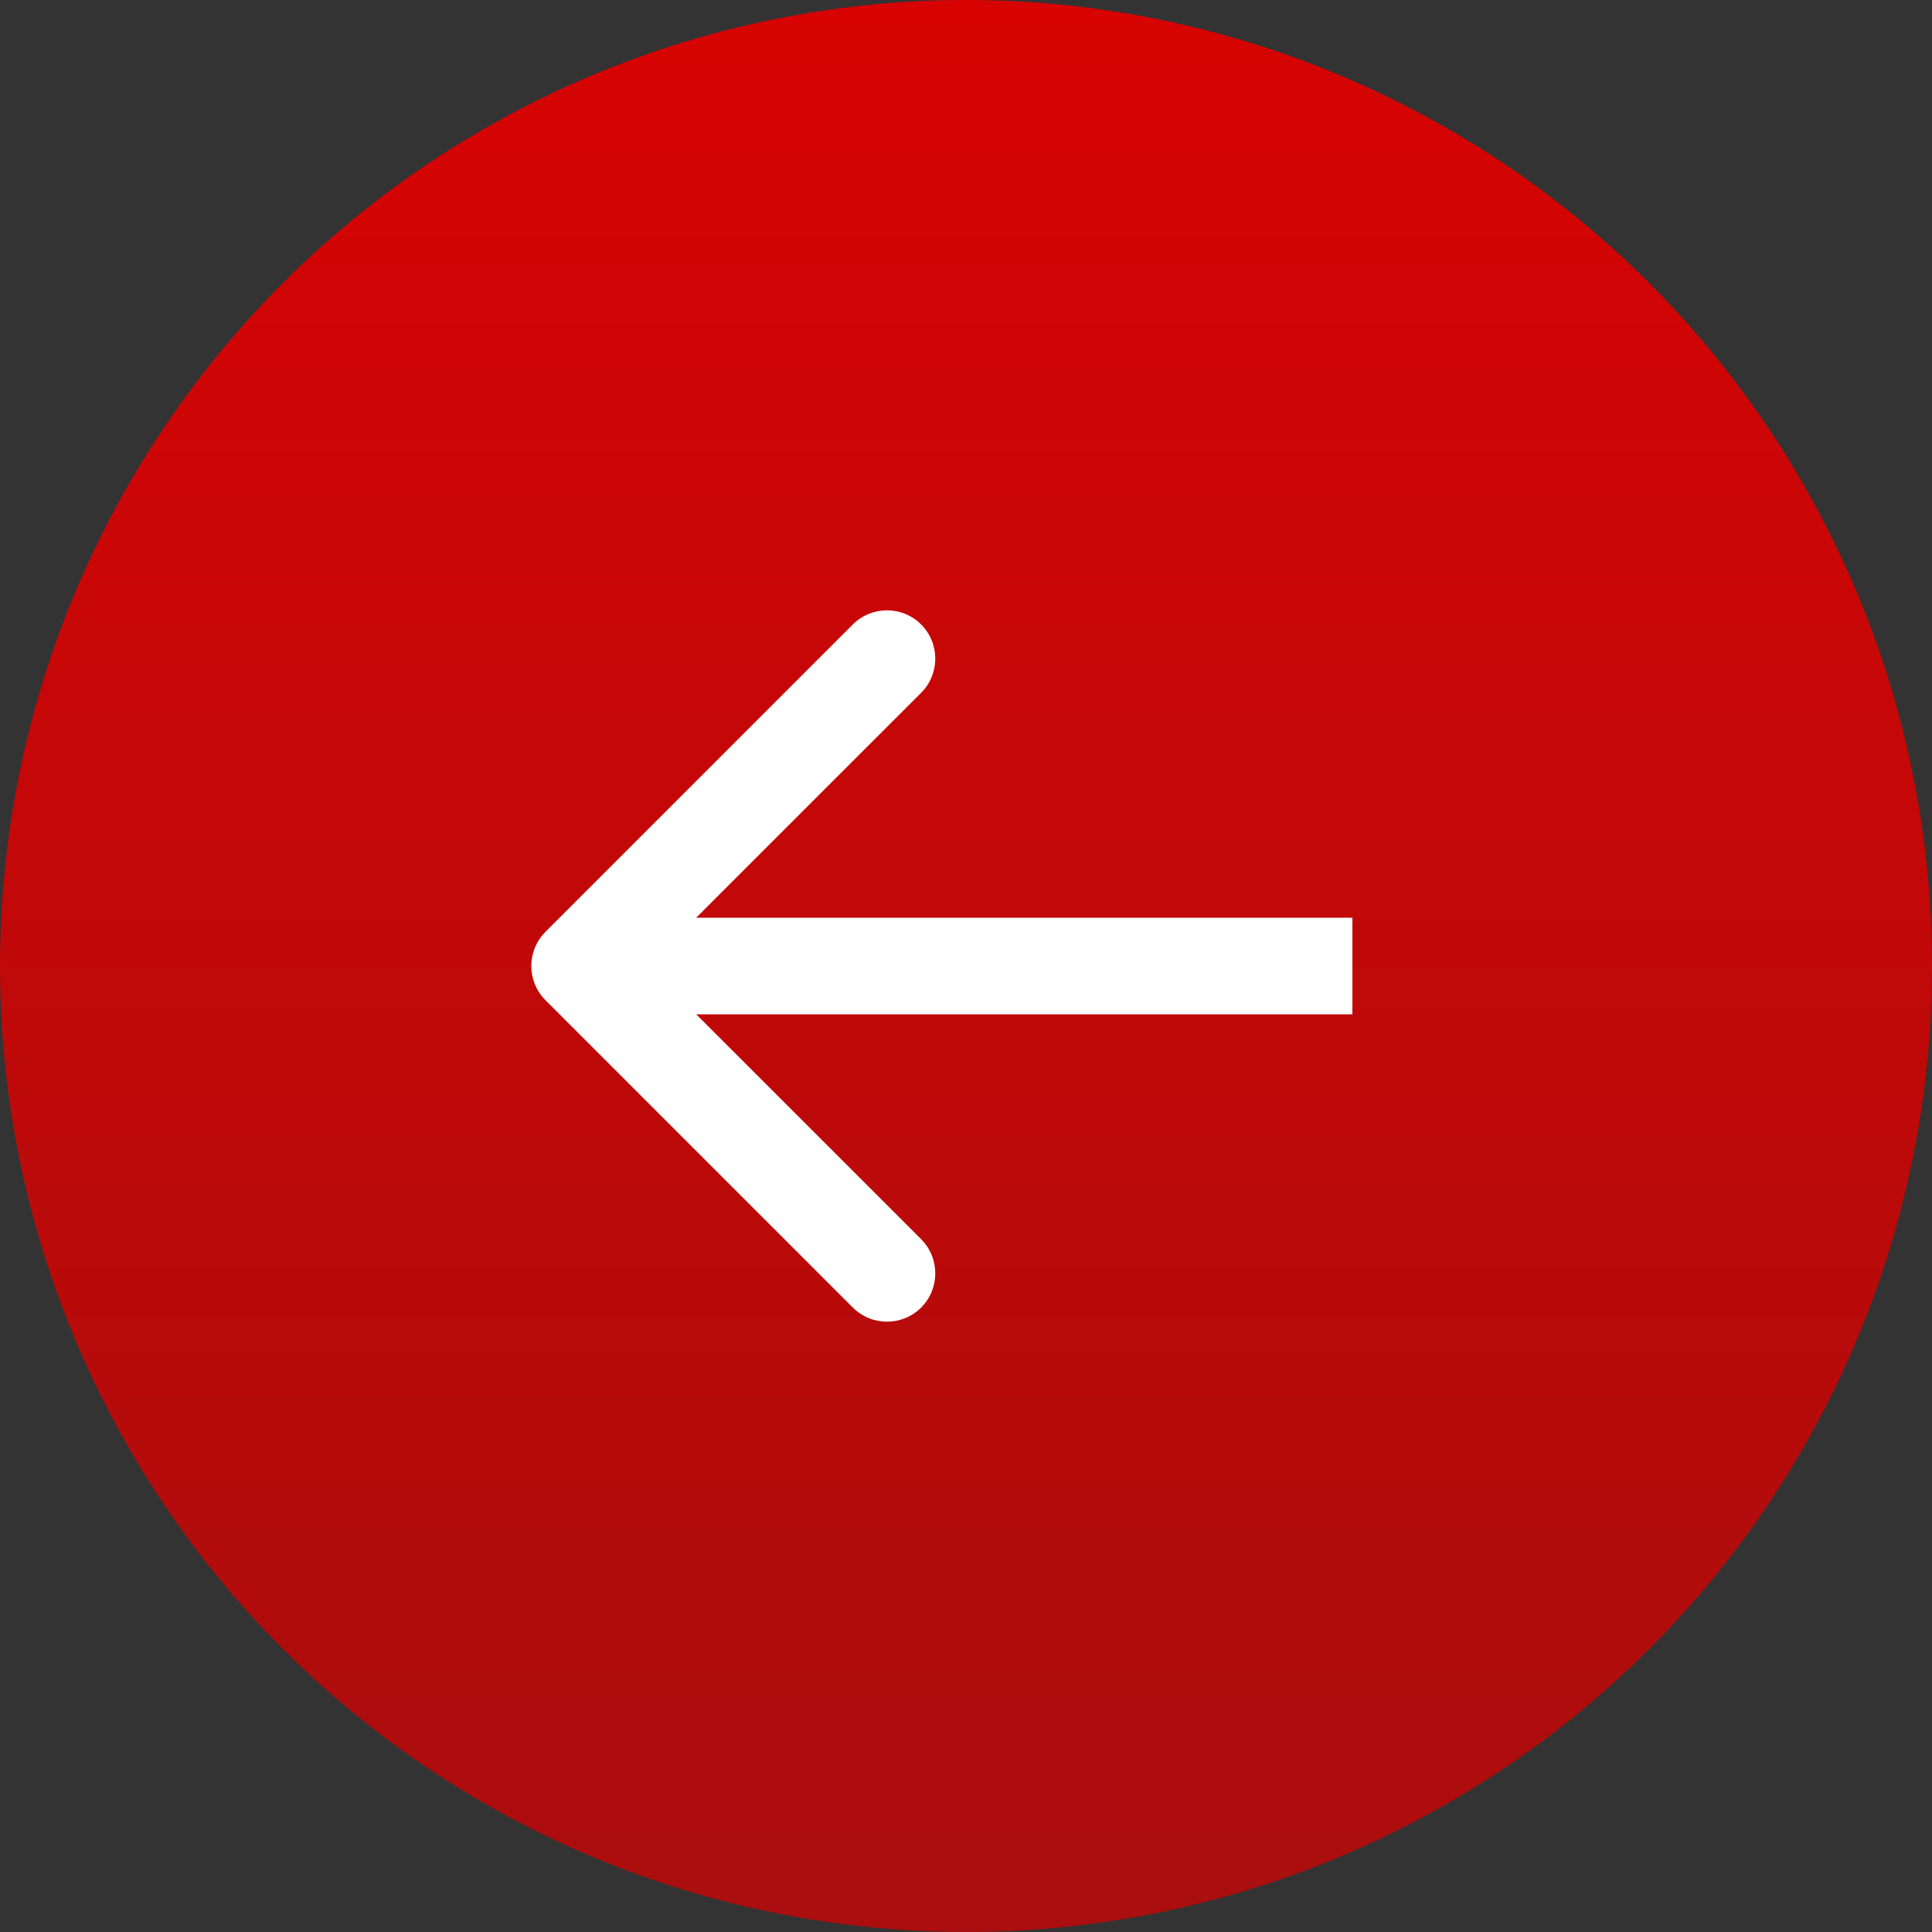 <?xml version="1.0" encoding="UTF-8"?> <svg xmlns="http://www.w3.org/2000/svg" width="60" height="60" viewBox="0 0 60 60" fill="none"><rect x="0" y="0" width="60" height="60" fill="#333333" stroke="none"/> <circle cx="30" cy="30" r="30" fill="url(#paint0_linear_2_78)"></circle> <path d="M16.939 28.939C16.354 29.525 16.354 30.475 16.939 31.061L26.485 40.607C27.071 41.192 28.021 41.192 28.607 40.607C29.192 40.021 29.192 39.071 28.607 38.485L20.121 30L28.607 21.515C29.192 20.929 29.192 19.979 28.607 19.393C28.021 18.808 27.071 18.808 26.485 19.393L16.939 28.939ZM42 28.5L18 28.5L18 31.5L42 31.5L42 28.5Z" fill="white"></path> <defs> <linearGradient id="paint0_linear_2_78" x1="30" y1="0" x2="30" y2="60" gradientUnits="userSpaceOnUse"> <stop stop-color="#D70303"></stop> <stop offset="1" stop-color="#AA0E0E"></stop> </linearGradient> </defs> </svg> 